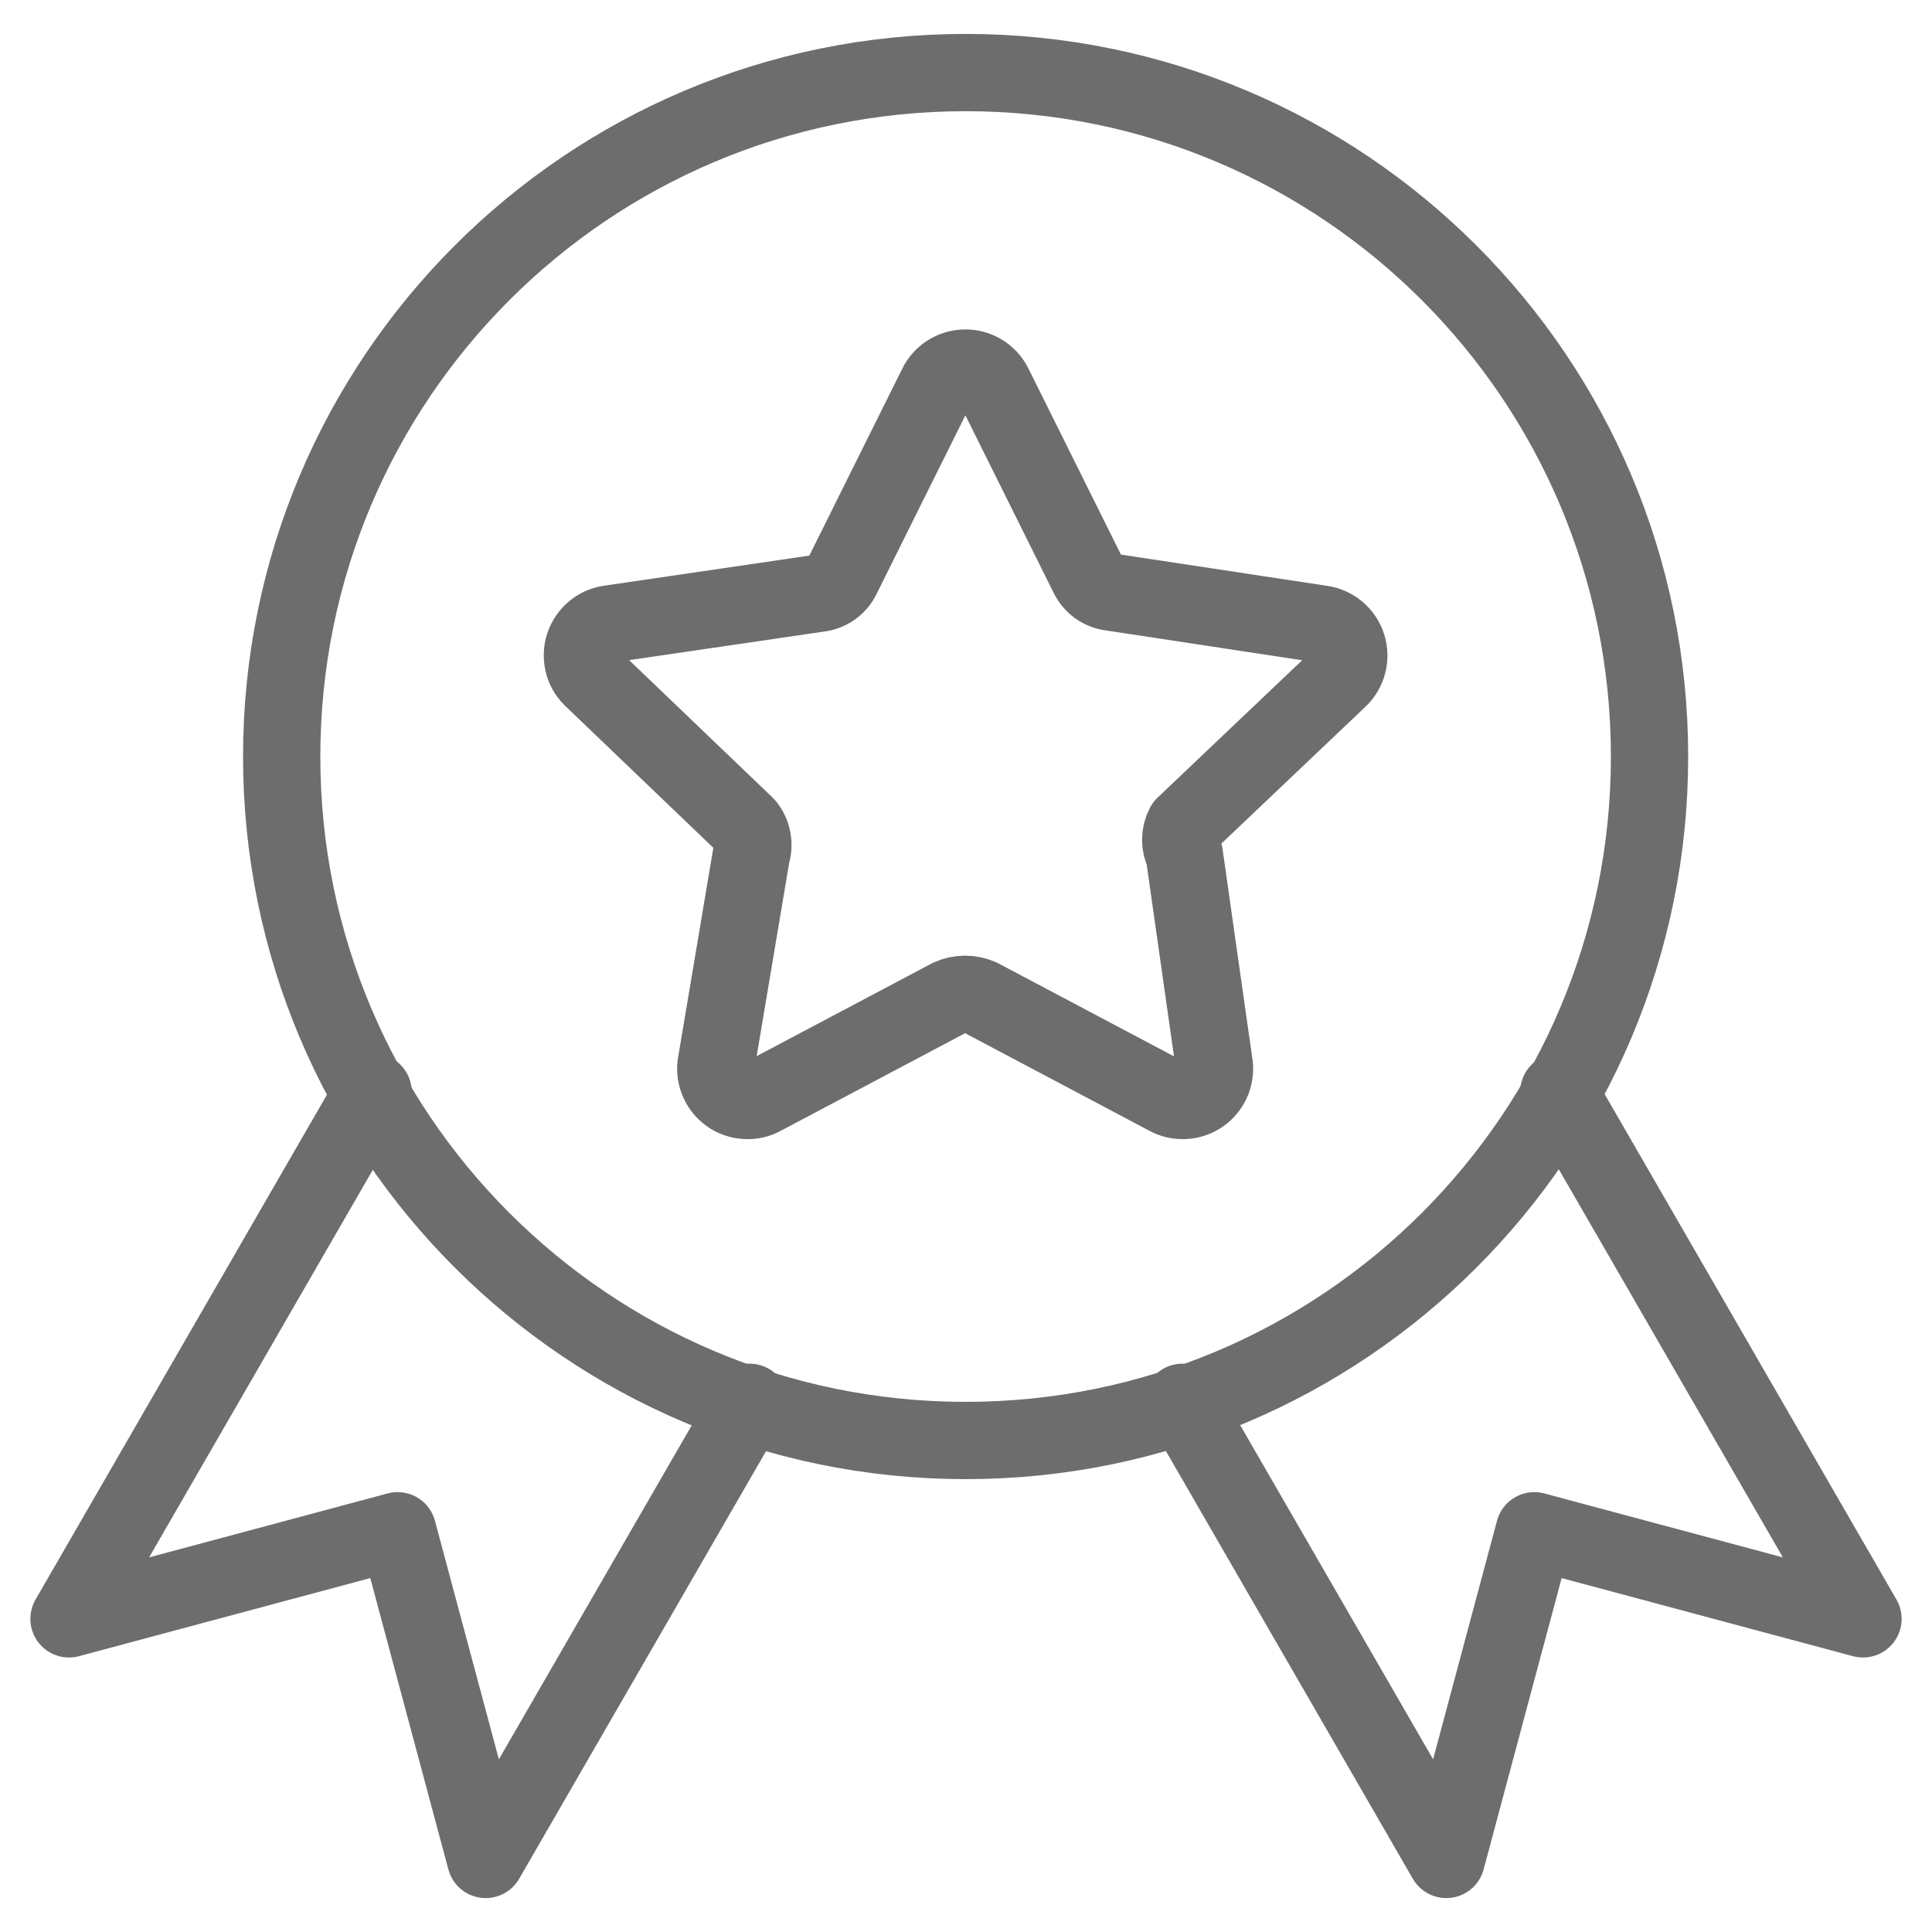 <svg width="25" height="25" viewBox="0 0 25 25" fill="none" xmlns="http://www.w3.org/2000/svg">
<g id="star-badge--ribbon-reward-like-social-rating-media" clip-path="url(#clip0_1486_3725)">
<g id="star-badge--ribbon-reward-like-social-rating-media_2">
<path id="Ellipse 19" d="M21.345 9.79C21.345 14.678 17.383 18.64 12.495 18.64C7.607 18.64 3.645 14.678 3.645 9.79C3.645 4.902 7.607 0.939 12.495 0.939C17.383 0.939 21.345 4.902 21.345 9.79Z" stroke="#6D6D6D" stroke-linecap="round" stroke-linejoin="round"/>
<path id="Vector" d="M12.857 4.985L14.076 7.437C14.104 7.499 14.147 7.553 14.202 7.593C14.256 7.632 14.321 7.657 14.388 7.664L17.096 8.075C17.173 8.085 17.246 8.117 17.306 8.167C17.366 8.217 17.41 8.283 17.434 8.357C17.458 8.432 17.46 8.511 17.44 8.587C17.421 8.662 17.38 8.731 17.323 8.784L15.324 10.683C15.294 10.74 15.278 10.803 15.278 10.867C15.278 10.932 15.294 10.995 15.324 11.052L15.707 13.745C15.723 13.823 15.716 13.904 15.688 13.978C15.659 14.052 15.609 14.117 15.545 14.163C15.48 14.21 15.403 14.236 15.324 14.24C15.245 14.244 15.166 14.225 15.097 14.185L12.687 12.909C12.625 12.881 12.557 12.866 12.489 12.866C12.42 12.866 12.352 12.881 12.29 12.909L9.88 14.185C9.812 14.225 9.733 14.244 9.653 14.24C9.574 14.236 9.497 14.21 9.433 14.163C9.368 14.117 9.318 14.052 9.29 13.978C9.261 13.904 9.254 13.823 9.271 13.745L9.724 11.052C9.744 10.989 9.748 10.923 9.735 10.859C9.723 10.794 9.695 10.734 9.653 10.683L7.655 8.769C7.602 8.716 7.564 8.649 7.547 8.575C7.53 8.502 7.533 8.425 7.556 8.353C7.58 8.281 7.623 8.217 7.68 8.168C7.737 8.119 7.807 8.087 7.881 8.075L10.589 7.678C10.656 7.671 10.721 7.647 10.776 7.607C10.83 7.567 10.874 7.513 10.901 7.451L12.12 4.999C12.153 4.929 12.204 4.87 12.268 4.829C12.333 4.787 12.408 4.764 12.484 4.763C12.561 4.761 12.636 4.781 12.702 4.82C12.768 4.86 12.822 4.916 12.857 4.985Z" stroke="#6D6D6D" stroke-linecap="round" stroke-linejoin="round"/>
<path id="Vector 2353" d="M4.828 14.131L0.893 20.948L5.145 19.808L6.285 24.061L9.7 18.146" stroke="#6D6D6D" stroke-linecap="round" stroke-linejoin="round"/>
<path id="Vector 2354" d="M20.171 14.131L24.107 20.948L19.854 19.808L18.715 24.061L15.3 18.146" stroke="#6D6D6D" stroke-linecap="round" stroke-linejoin="round"/>
</g>
</g>
<defs>
<clipPath id="clip0_1486_3725">
<rect width="25" height="25" fill="white"/>
</clipPath>
</defs>
</svg>
